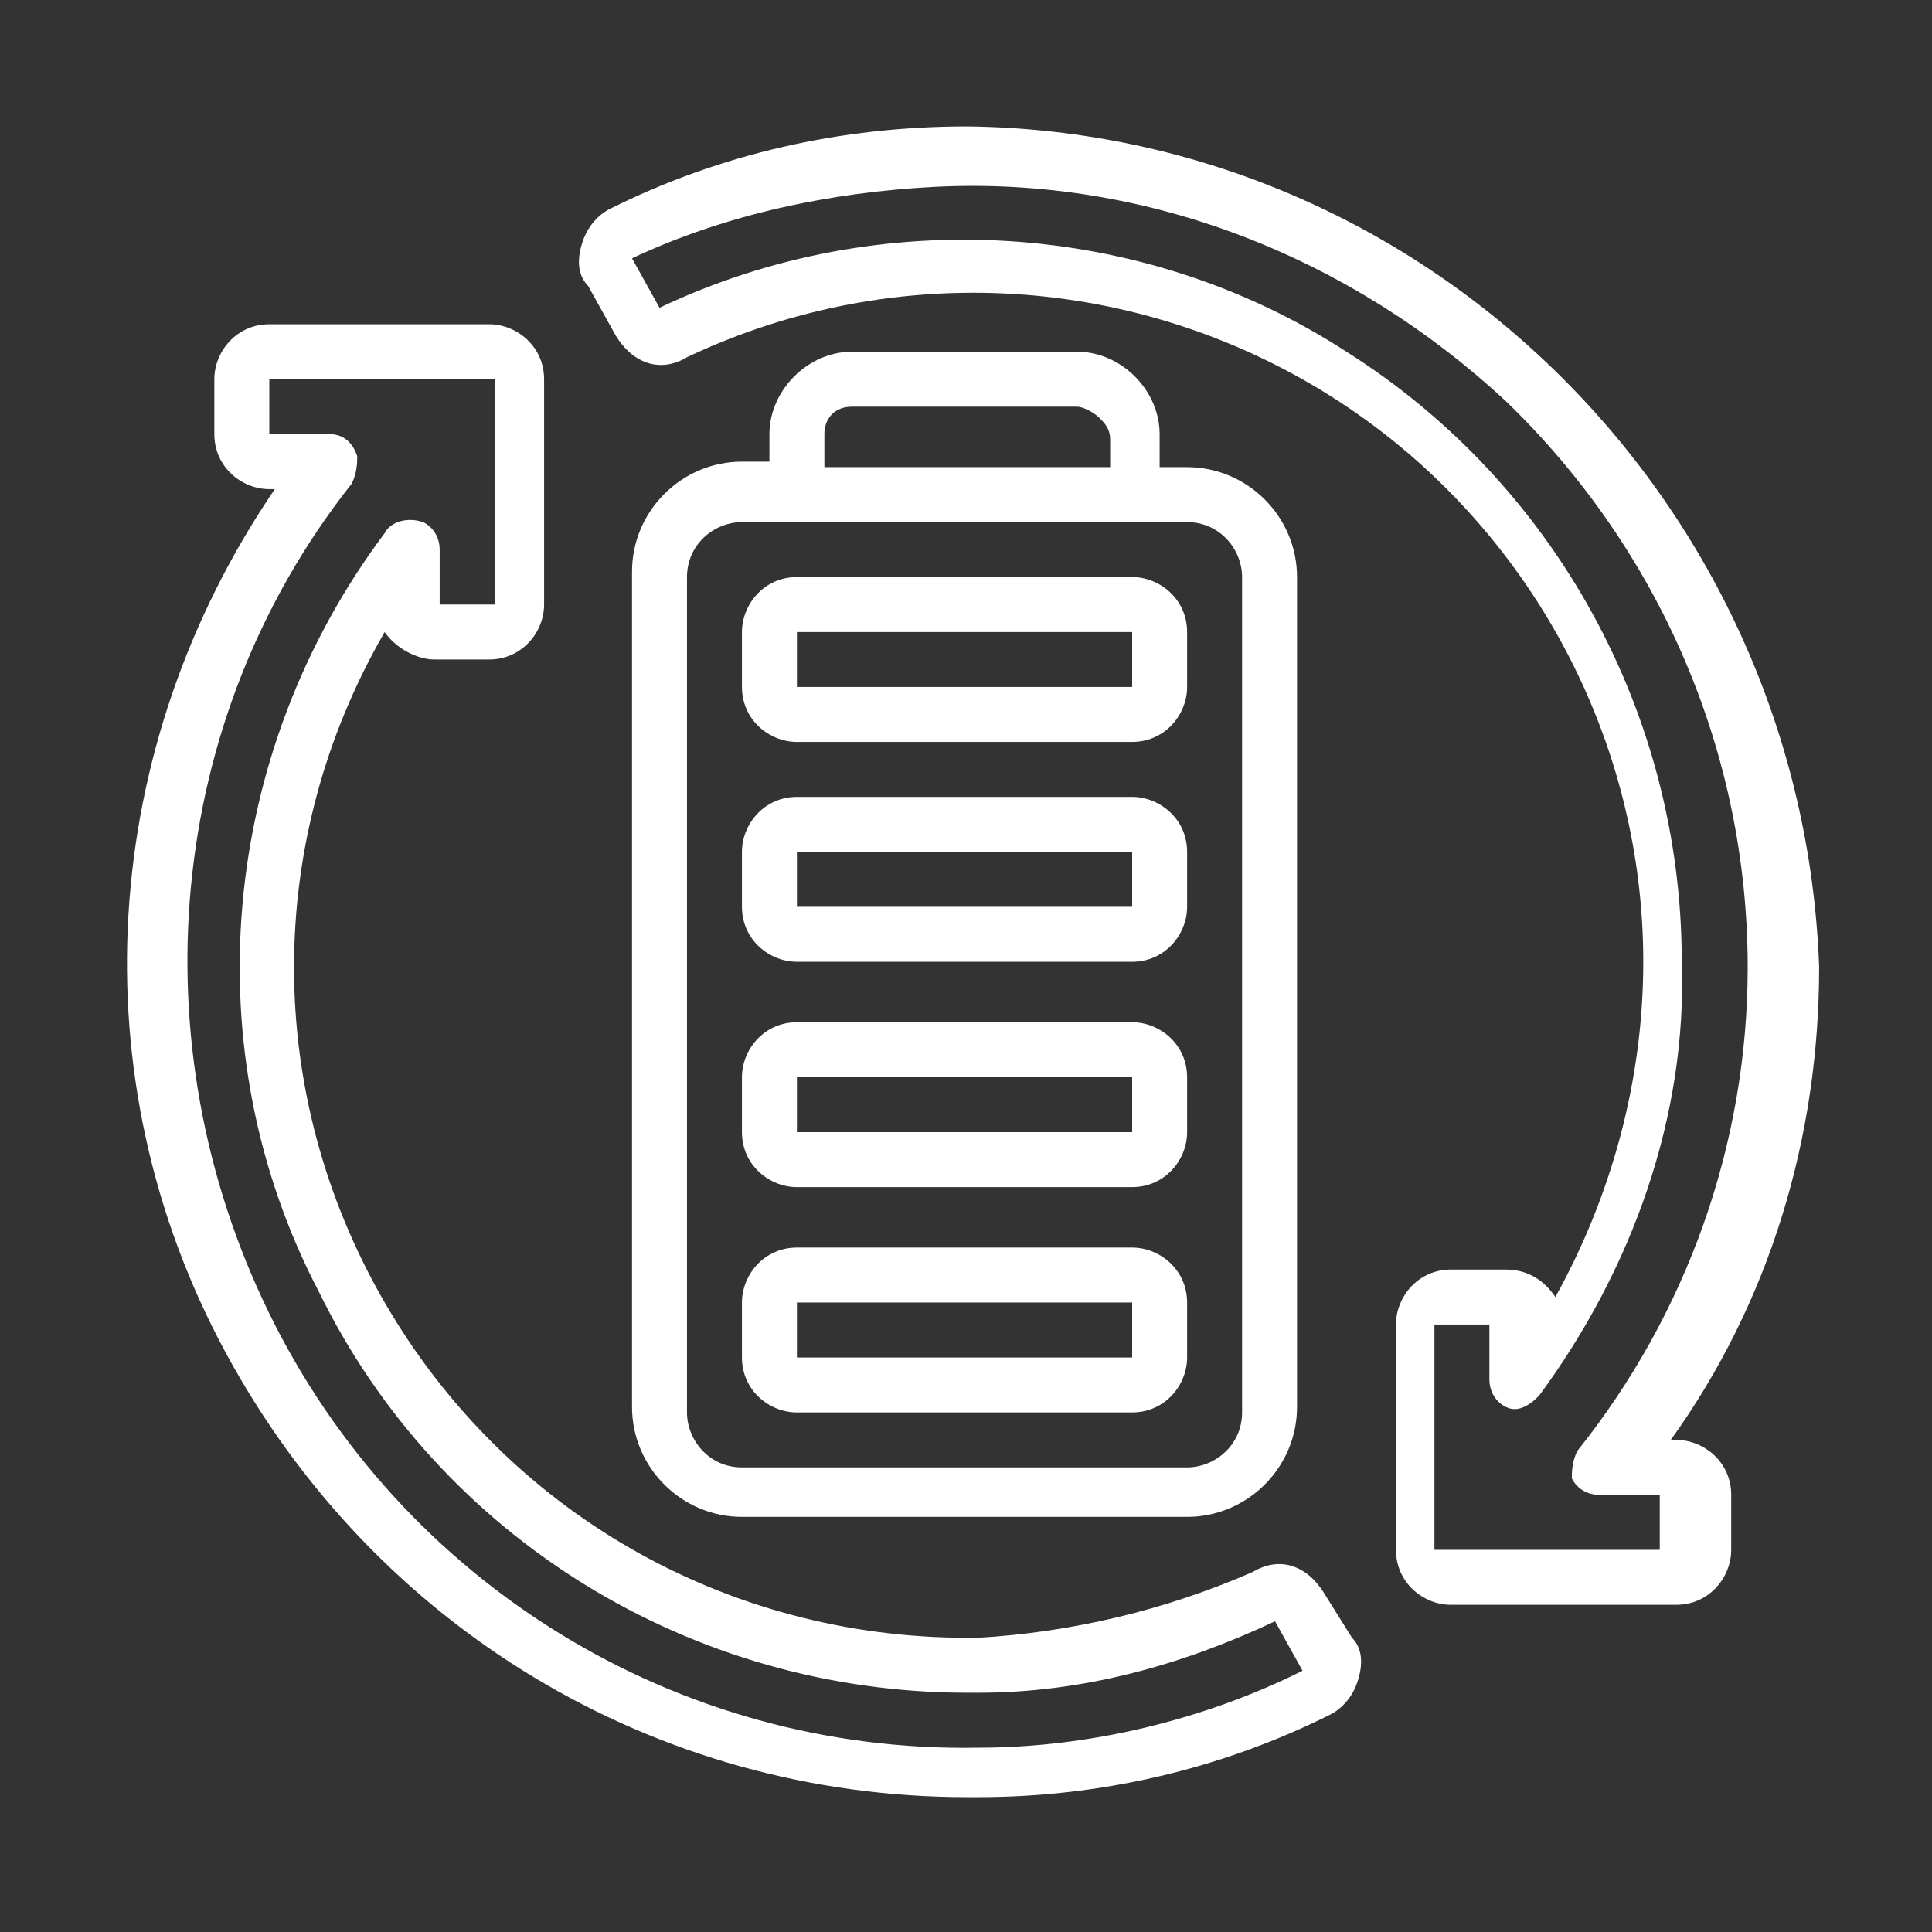 <?xml version="1.0" encoding="utf-8"?>
<!-- Generator: Adobe Illustrator 26.0.1, SVG Export Plug-In . SVG Version: 6.00 Build 0)  -->
<svg version="1.1" id="Laag_1" xmlns="http://www.w3.org/2000/svg" xmlns:xlink="http://www.w3.org/1999/xlink" x="0px" y="0px"
	 viewBox="0 0 150 150" enable-background="new 0 0 150 150" xml:space="preserve">
<rect x="0" y="0" width="150" height="150" fill="#333333" stroke="none"/>
<g>
	<g transform="scale(4.267,4.267)">
		<path fill="#FFFFFF" d="M17.6,2.3c-2.3,0-4.5,0.5-6.5,1.5c-0.2,0.1-0.4,0.3-0.5,0.6c-0.1,0.3-0.1,0.6,0.1,0.8l0.5,0.9
			c0.3,0.5,0.8,0.7,1.3,0.4c3.8-1.8,8.2-1.5,11.7,0.7s5.7,6.1,5.7,10.3c0,2.2-0.6,4.3-1.6,6.1c-0.2-0.3-0.5-0.5-0.9-0.5h-1
			c-0.6,0-1,0.5-1,1v4.1c0,0.6,0.5,1,1,1h4.1c0.6,0,1-0.5,1-1v-1c0-0.6-0.5-1-1-1h-0.1c1.8-2.5,2.7-5.5,2.7-8.6
			C32.8,9.2,26,2.4,17.6,2.3L17.6,2.3z M17,3.4c3.9-0.2,7.6,1.3,10.4,3.9c2.8,2.7,4.4,6.4,4.4,10.3c0,3.2-1.1,6.3-3.1,8.8
			c-0.1,0.2-0.1,0.4-0.1,0.5c0.1,0.2,0.3,0.3,0.5,0.3h1.1v1h-4.1v-4.1h1v1c0,0.2,0.1,0.4,0.3,0.5c0.2,0.1,0.4,0,0.6-0.2
			c1.7-2.3,2.7-5.1,2.6-7.9c0-4.5-2.3-8.7-6.1-11.1C20.8,4,16,3.7,12,5.6l-0.5-0.9C13.2,3.9,15.1,3.5,17,3.4L17,3.4z M4.9,5.9
			c-0.6,0-1,0.5-1,1v1c0,0.6,0.5,1,1,1H5c-3.2,4.7-3.6,10.7-0.9,15.7s7.8,8.1,13.5,8.1h0.2c2.2,0,4.4-0.5,6.4-1.5
			c0.2-0.1,0.4-0.3,0.5-0.6c0.1-0.3,0.1-0.6-0.1-0.8L24.1,29c-0.3-0.5-0.8-0.7-1.3-0.4c-1.6,0.7-3.3,1.1-5,1.2h-0.2
			c-4.4,0-8.4-2.3-10.6-6.1c-2.2-3.8-2.2-8.4,0-12.2C7.2,11.8,7.6,12,7.9,12h1c0.6,0,1-0.5,1-1V6.9c0-0.6-0.5-1-1-1L4.9,5.9z
			 M19.6,6.4l-4.1,0c-0.8,0-1.5,0.7-1.5,1.5v0.5h-0.5c-1.1,0-2,0.9-2,2v15.2c0,1.1,0.9,2,2,2h8.1c1.1,0,2-0.9,2-2V10.5
			c0-1.1-0.9-2-2-2h-0.5V7.9C21.1,7.1,20.4,6.4,19.6,6.4z M4.9,6.9h4.1V11h-1v-1c0-0.2-0.1-0.4-0.3-0.5C7.4,9.4,7.1,9.5,7,9.7
			c-3,4-3.5,9.4-1.2,13.8c2.2,4.5,6.8,7.3,11.8,7.3h0.2c1.9,0,3.7-0.5,5.4-1.3l0.5,0.9c-1.8,0.9-3.9,1.4-5.9,1.4
			c-5.5,0.1-10.5-3-12.9-7.9S3,13.1,6.4,8.8c0.1-0.2,0.1-0.4,0.1-0.5C6.4,8,6.2,7.9,6,7.9H4.9L4.9,6.9z M19.6,7.4
			c0.1,0,0.3,0.1,0.4,0.2c0.1,0.1,0.2,0.2,0.2,0.4v0.5H15V7.9c0-0.3,0.2-0.5,0.5-0.5L19.6,7.4z M13.5,9.5h8.1c0.6,0,1,0.5,1,1v15.2
			c0,0.6-0.5,1-1,1h-8.1c-0.6,0-1-0.5-1-1V10.5C12.5,9.9,13,9.5,13.5,9.5z M14.5,10.5c-0.6,0-1,0.5-1,1v1c0,0.6,0.5,1,1,1h6.1
			c0.6,0,1-0.5,1-1v-1c0-0.6-0.5-1-1-1H14.5z M14.5,11.5h6.1v1h-6.1V11.5z M14.5,14.5c-0.6,0-1,0.5-1,1v1c0,0.6,0.5,1,1,1h6.1
			c0.6,0,1-0.5,1-1v-1c0-0.6-0.5-1-1-1H14.5z M14.5,15.5h6.1v1h-6.1V15.5z M14.5,18.6c-0.6,0-1,0.5-1,1v1c0,0.6,0.5,1,1,1h6.1
			c0.6,0,1-0.5,1-1v-1c0-0.6-0.5-1-1-1H14.5z M14.5,19.6h6.1v1h-6.1V19.6z M14.5,22.7c-0.6,0-1,0.5-1,1v1c0,0.6,0.5,1,1,1h6.1
			c0.6,0,1-0.5,1-1v-1c0-0.6-0.5-1-1-1H14.5z M14.5,23.7h6.1v1h-6.1V23.7z"/>
	</g>
</g>
</svg>
